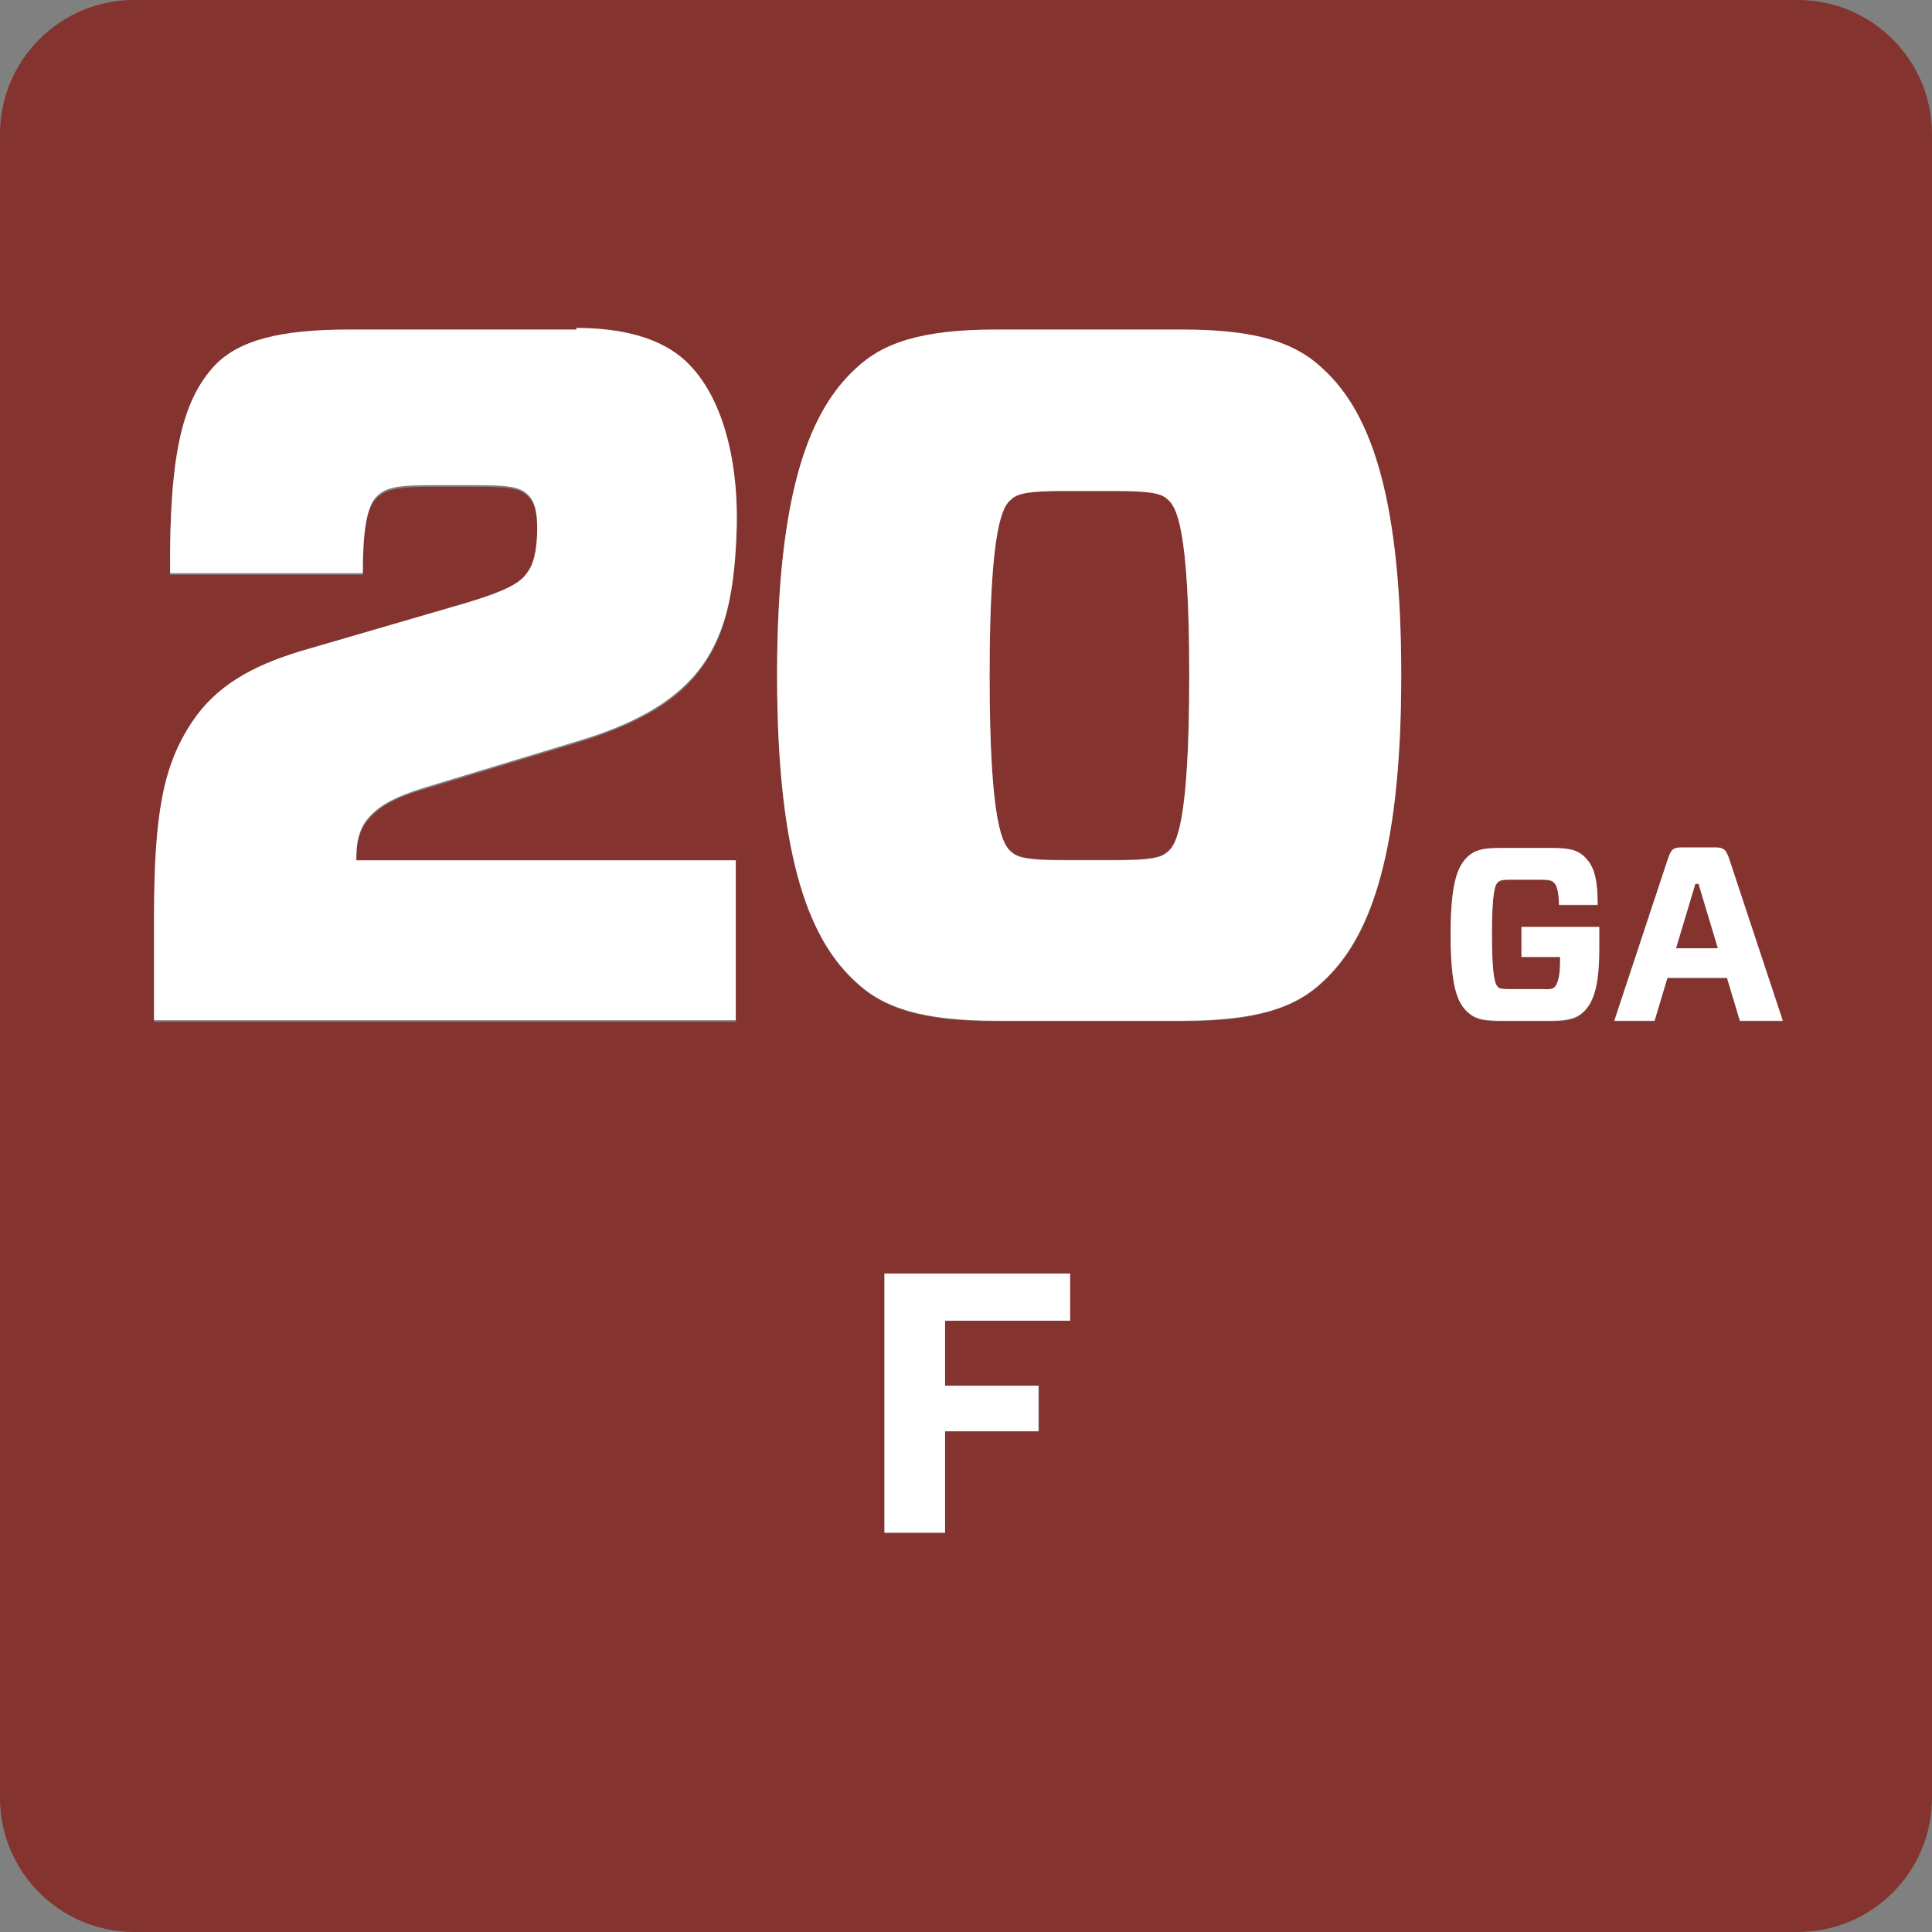 <?xml version="1.0" encoding="UTF-8"?><svg id="Layer_2" xmlns="http://www.w3.org/2000/svg" viewBox="0 0 36 36"><rect x="0" y="0" width="36" height="36" fill="#808080" stroke="none"/><defs><style>.cls-1{fill:#fff;}.cls-1,.cls-2{stroke-width:0px;}.cls-2{fill:#85332e;}</style></defs><g id="Layer_1-2"><path class="cls-2" d="M33.5,0H2.5C1.12,0,0,1.12,0,2.5v31c0,1.38,1.12,2.5,2.5,2.5h31c1.38,0,2.5-1.12,2.5-2.5V2.5c0-1.38-1.12-2.5-2.5-2.5ZM13.72,10.06c-.05,1.1-.23,1.86-.71,2.47-.46.59-1.21.99-2.25,1.31l-2.8.85c-.7.2-.94.39-1.12.61-.16.2-.2.46-.2.7v.06h7.07v2.98H2.87v-1.9c0-1.95.18-2.85.71-3.66.45-.66,1.11-1.05,2.03-1.32l3.02-.88c.88-.26,1.07-.4,1.2-.59.14-.2.18-.55.18-.81,0-.24-.02-.5-.18-.64-.16-.15-.39-.17-1.02-.17h-.8c-.62,0-.84.06-1,.22-.18.18-.25.64-.25,1.42h-3.59c-.02-2.28.25-3.26.84-3.88.45-.46,1.19-.66,2.5-.66h4.23c1.05,0,1.73.28,2.12.7.62.66.93,1.86.86,3.22ZM19.94,24.61h-2.33v1.21h1.75v.85h-1.75v1.89h-1.13v-4.83h3.46v.88ZM24.66,18.29c-.52.5-1.25.74-2.64.74h-3.45c-1.39,0-2.12-.24-2.64-.74-.79-.74-1.45-2.15-1.45-5.7s.66-4.97,1.45-5.7c.52-.5,1.25-.74,2.64-.74h3.45c1.39,0,2.12.24,2.64.74.79.74,1.45,2.15,1.45,5.7s-.66,4.97-1.45,5.7ZM29.8,17.68c0,.74-.12,1.02-.3,1.19-.12.12-.28.16-.58.16h-.99c-.32,0-.46-.05-.58-.16-.18-.17-.32-.47-.32-1.45s.13-1.28.32-1.45c.12-.11.26-.16.58-.16h.99c.33,0,.48.04.59.15.17.16.25.35.26.91h-.72c0-.32-.06-.39-.1-.42-.03-.03-.07-.05-.22-.05h-.6c-.15,0-.19.01-.22.05-.05.04-.11.18-.11.97s.06.93.11.98c.03.03.07.04.22.04h.62c.14,0,.18-.01.22-.04.04-.04.1-.17.1-.47v-.09h-.72v-.55h1.45v.4ZM32.42,19.03l-.24-.8h-1.11l-.24.8h-.75l1-3.02c.06-.17.09-.21.26-.21h.62c.17,0,.2.04.26.21l1,3.02h-.8Z"/><path class="cls-2" d="M21.75,9.29c-.12-.11-.34-.15-.98-.15h-.94c-.64,0-.86.04-.98.15-.16.13-.41.48-.41,3.29s.25,3.17.41,3.29c.12.11.34.15.98.15h.94c.64,0,.86-.04.98-.15.16-.13.41-.48.41-3.29s-.25-3.17-.41-3.29Z"/><polygon class="cls-2" points="31.59 16.47 31.23 17.67 32.01 17.67 31.65 16.47 31.59 16.47"/><path class="cls-1" d="M10.74,6.14h-4.23c-1.3,0-2.05.2-2.5.66-.59.63-.86,1.6-.84,3.88h3.59c0-.77.07-1.23.25-1.42.16-.17.37-.22,1-.22h.8c.62,0,.86.02,1.02.17.16.15.18.4.18.64,0,.26-.03.61-.18.81-.12.18-.32.33-1.2.59l-3.02.88c-.93.28-1.59.66-2.03,1.32-.54.81-.71,1.71-.71,3.66v1.9h10.84v-2.98h-7.07v-.06c0-.24.04-.5.2-.7.18-.22.43-.4,1.12-.61l2.8-.85c1.04-.31,1.78-.72,2.25-1.31.48-.61.66-1.36.71-2.47.07-1.36-.23-2.56-.86-3.22-.39-.42-1.07-.7-2.12-.7Z"/><path class="cls-1" d="M22.02,6.14h-3.45c-1.39,0-2.12.24-2.64.74-.79.74-1.45,2.15-1.45,5.7s.66,4.97,1.45,5.7c.52.5,1.25.74,2.64.74h3.45c1.39,0,2.12-.24,2.64-.74.79-.74,1.45-2.15,1.45-5.7s-.66-4.97-1.45-5.7c-.52-.5-1.25-.74-2.64-.74ZM21.75,15.88c-.12.11-.34.15-.98.15h-.94c-.64,0-.86-.04-.98-.15-.16-.13-.41-.48-.41-3.29s.25-3.17.41-3.29c.12-.11.34-.15.98-.15h.94c.64,0,.86.04.98.15.16.13.41.48.41,3.29s-.25,3.17-.41,3.29Z"/><path class="cls-1" d="M28.35,17.83h.72v.09c0,.31-.06.43-.1.47-.03.03-.07.05-.22.04h-.62c-.15,0-.19-.01-.22-.04-.05-.05-.11-.19-.11-.98s.06-.93.11-.97c.03-.03.07-.05.22-.05h.6c.15,0,.19.02.22.05.04.04.09.1.1.42h.72c0-.56-.09-.75-.26-.91-.12-.11-.27-.15-.59-.15h-.99c-.32,0-.46.05-.58.16-.18.17-.32.46-.32,1.45s.13,1.28.32,1.45c.12.11.26.16.58.16h.99c.3,0,.46-.05.58-.16.18-.17.3-.45.3-1.19v-.4h-1.45v.55Z"/><path class="cls-1" d="M31.96,15.79h-.62c-.17,0-.2.04-.26.21l-1,3.02h.75l.24-.8h1.11l.24.8h.8l-1-3.02c-.06-.17-.1-.21-.26-.21ZM31.23,17.67l.36-1.2h.06l.36,1.2h-.78Z"/><polygon class="cls-1" points="16.48 28.56 17.61 28.56 17.61 26.67 19.35 26.67 19.35 25.82 17.61 25.82 17.61 24.61 19.94 24.61 19.94 23.73 16.48 23.73 16.48 28.56"/></g></svg>